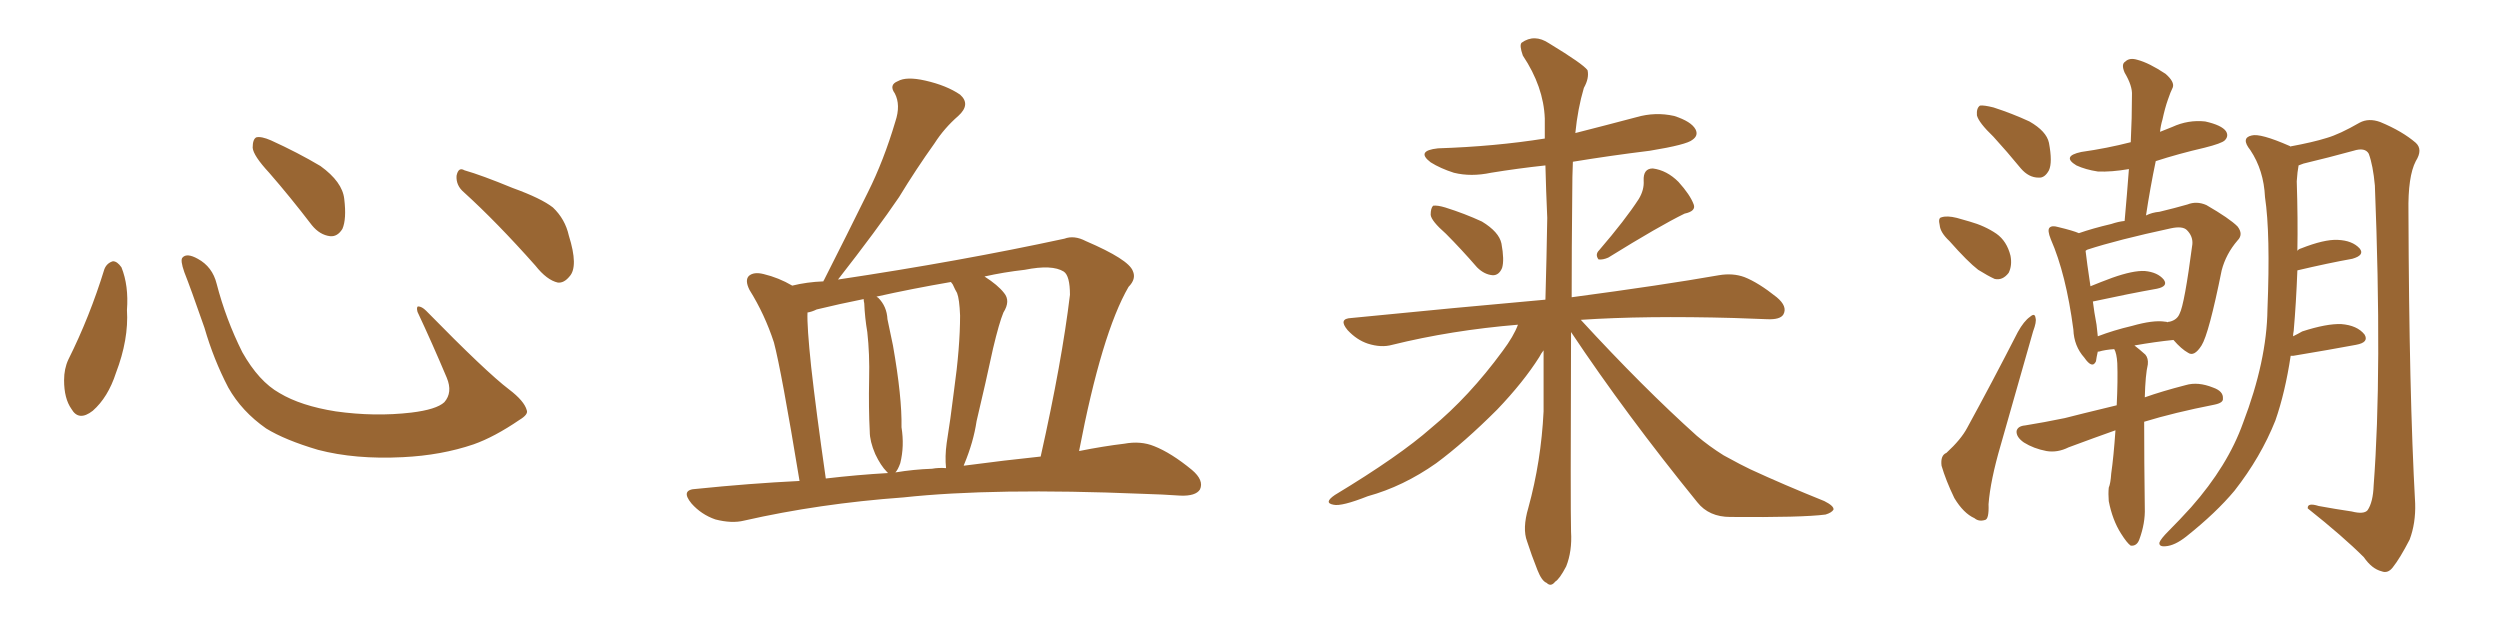 <svg xmlns="http://www.w3.org/2000/svg" xmlns:xlink="http://www.w3.org/1999/xlink" width="600" height="150"><path fill="#996633" padding="10" d="M25.05 64.60L25.05 64.60Q25.63 63.13 27.10 62.70L27.10 62.70Q28.13 62.70 29.15 64.16L29.15 64.16Q30.91 68.55 30.47 74.41L30.47 74.41Q30.91 81.45 27.83 89.50L27.83 89.50Q25.93 95.36 22.27 98.58L22.27 98.58Q18.90 101.22 17.14 98.14L17.14 98.14Q15.38 95.65 15.38 91.26L15.38 91.26Q15.38 88.48 16.41 86.28L16.41 86.28Q21.53 76.03 25.05 64.60ZM126.42 98.44L126.42 98.44Q126.86 99.46 124.66 100.78L124.66 100.78Q118.65 104.88 113.67 106.64L113.67 106.64Q105.91 109.28 96.68 109.72L96.68 109.72Q85.25 110.30 76.32 107.96L76.32 107.96Q68.41 105.62 63.87 102.83L63.87 102.83Q58.01 98.73 54.79 93.02L54.79 93.02Q51.27 86.28 49.07 78.66L49.07 78.66Q45.70 68.99 44.24 65.33L44.24 65.33Q43.21 62.40 43.80 61.82L43.80 61.82Q44.82 60.64 47.46 62.11L47.46 62.11Q50.98 64.01 52.00 68.12L52.00 68.12Q54.20 76.61 58.15 84.52L58.15 84.52Q62.11 91.55 67.09 94.34L67.09 94.34Q72.22 97.41 80.57 98.73L80.57 98.73Q89.94 100.05 98.73 99.02L98.73 99.02Q104.74 98.29 106.64 96.53L106.64 96.53Q108.69 94.19 107.23 90.67L107.23 90.67Q103.71 82.32 100.20 74.85L100.20 74.85Q99.90 73.68 100.34 73.54L100.34 73.54Q101.22 73.54 102.25 74.56L102.25 74.56Q116.75 89.36 122.17 93.46L122.17 93.46Q125.83 96.24 126.42 98.44ZM64.60 41.46L64.60 41.46Q60.79 37.35 60.64 35.45L60.64 35.45Q60.64 33.40 61.52 32.96L61.52 32.96Q62.70 32.67 65.04 33.69L65.04 33.69Q71.48 36.62 76.90 39.84L76.90 39.84Q82.18 43.65 82.62 47.75L82.62 47.75Q83.20 52.59 82.18 54.93L82.18 54.93Q81.01 56.84 79.25 56.69L79.25 56.69Q76.76 56.40 74.85 54.05L74.85 54.05Q69.58 47.17 64.60 41.46ZM111.33 46.14L111.33 46.14L111.33 46.14Q109.42 44.53 109.57 42.19L109.57 42.19Q110.01 39.99 111.47 40.87L111.47 40.87Q115.58 42.04 123.05 45.12L123.05 45.12Q129.93 47.61 132.71 49.80L132.71 49.80Q135.64 52.59 136.52 56.54L136.52 56.54Q138.87 64.01 136.67 66.36L136.67 66.36Q135.35 67.97 133.89 67.82L133.89 67.82Q131.25 67.24 128.47 63.72L128.47 63.72Q119.24 53.32 111.33 46.14ZM191.89 115.43L191.89 115.43Q187.50 88.77 185.74 82.18L185.74 82.18Q183.54 75.44 179.88 69.58L179.88 69.58Q178.71 67.24 179.74 66.21L179.74 66.21Q180.91 65.19 183.25 65.77L183.25 65.77Q186.91 66.65 190.14 68.55L190.14 68.55Q193.65 67.68 197.61 67.53L197.61 67.53Q197.61 67.38 197.75 67.24L197.75 67.24Q203.32 56.25 208.30 46.14L208.30 46.14Q212.11 38.53 214.89 29.15L214.89 29.15Q216.21 25.20 214.75 22.41L214.75 22.41Q213.28 20.36 215.48 19.48L215.48 19.48Q217.53 18.31 222.07 19.34L222.07 19.34Q227.20 20.51 230.42 22.71L230.42 22.71Q233.06 25.05 229.98 27.83L229.98 27.83Q226.61 30.76 224.27 34.42L224.27 34.42Q219.87 40.58 215.77 47.31L215.77 47.31Q210.50 55.08 201.12 67.09L201.12 67.09Q230.42 62.70 255.47 57.28L255.47 57.28Q257.81 56.40 260.60 57.86L260.60 57.86Q270.85 62.26 271.88 65.04L271.88 65.04Q272.75 66.94 270.85 68.85L270.85 68.85Q264.40 79.98 258.98 108.25L258.98 108.25Q264.84 107.08 269.82 106.49L269.82 106.49Q273.78 105.76 277.00 107.08L277.00 107.08Q281.10 108.69 286.08 112.79L286.08 112.79Q289.01 115.28 287.99 117.48L287.99 117.48Q286.96 119.09 283.30 118.95L283.30 118.95Q279.05 118.65 274.07 118.51L274.07 118.51Q238.48 117.04 216.80 119.38L216.80 119.38Q196.58 120.85 178.56 124.95L178.56 124.95Q175.63 125.68 171.68 124.66L171.68 124.66Q168.31 123.49 165.97 120.85L165.97 120.85Q163.18 117.48 167.14 117.33L167.14 117.33Q179.88 116.02 191.89 115.43ZM231.30 111.77L231.30 111.77Q241.26 110.45 249.76 109.57L249.76 109.57Q254.88 86.72 256.79 70.75L256.79 70.75Q256.79 66.21 255.32 65.19L255.32 65.19Q252.54 63.43 245.95 64.75L245.95 64.75Q240.82 65.33 236.28 66.36L236.28 66.36Q239.50 68.41 240.97 70.31L240.97 70.31Q242.58 72.22 240.82 75L240.82 75Q239.79 77.49 238.33 83.64L238.33 83.64Q236.57 91.85 234.38 101.07L234.38 101.07Q233.64 106.05 231.45 111.33L231.45 111.33Q231.30 111.62 231.30 111.77ZM223.68 112.50L223.68 112.50Q225.29 112.21 227.05 112.35L227.05 112.35Q226.76 109.57 227.20 106.35L227.20 106.35Q228.08 100.93 228.96 93.75L228.96 93.75Q230.42 83.35 230.42 75.73L230.42 75.73Q230.27 71.78 229.69 70.31L229.69 70.31Q229.25 69.58 228.66 68.26L228.66 68.26Q228.37 67.82 228.22 67.68L228.22 67.68Q218.85 69.29 210.35 71.19L210.35 71.19Q210.64 71.34 210.79 71.48L210.79 71.48Q212.84 73.54 212.99 76.61L212.99 76.61Q213.72 80.13 214.31 82.91L214.31 82.91Q216.50 95.36 216.36 102.54L216.36 102.54Q217.09 107.08 216.06 111.18L216.06 111.18Q215.48 112.79 214.89 113.38L214.89 113.38Q219.29 112.65 223.68 112.50ZM198.19 114.84L198.19 114.84L198.19 114.84Q205.66 113.96 213.13 113.53L213.13 113.53Q212.99 113.38 212.84 113.23L212.84 113.23Q211.38 111.77 210.06 108.98L210.06 108.98Q208.74 105.91 208.74 103.56L208.74 103.56Q208.45 98.00 208.59 90.97L208.59 90.97Q208.74 84.96 208.15 79.69L208.15 79.69Q207.57 76.32 207.42 72.80L207.42 72.80Q207.28 72.22 207.28 71.78L207.28 71.78Q201.42 72.95 196.00 74.27L196.00 74.27Q194.82 74.85 193.80 75L193.80 75Q193.65 78.22 194.68 88.04L194.68 88.04Q195.85 98.58 198.19 114.84ZM347.02 56.10L347.02 56.10Q343.51 53.03 343.36 51.56L343.36 51.56Q343.36 49.95 343.95 49.37L343.95 49.37Q344.97 49.22 346.88 49.80L346.88 49.80Q351.56 51.27 355.66 53.17L355.66 53.17Q359.77 55.66 360.35 58.45L360.35 58.45Q361.08 62.40 360.50 64.31L360.50 64.31Q359.77 66.06 358.30 66.06L358.30 66.06Q356.25 65.92 354.49 64.16L354.49 64.16Q350.68 59.77 347.02 56.10ZM393.31 47.75L393.31 47.75Q394.63 45.56 394.48 43.36L394.48 43.36Q394.34 40.43 396.68 40.43L396.68 40.43Q400.05 40.87 402.83 43.65L402.83 43.65Q405.62 46.73 406.49 49.07L406.49 49.07Q407.08 50.68 404.30 51.27L404.30 51.27Q398.29 54.20 385.99 61.82L385.99 61.82Q384.67 62.40 383.64 62.26L383.64 62.26Q382.76 61.08 383.79 60.06L383.79 60.06Q390.09 52.73 393.31 47.75ZM364.31 77.93L364.31 77.93L364.31 77.93Q348.34 79.25 334.13 82.76L334.13 82.76Q331.49 83.50 328.27 82.47L328.27 82.47Q325.63 81.59 323.44 79.25L323.44 79.25Q321.09 76.46 324.32 76.32L324.32 76.32Q349.37 73.83 370.90 71.92L370.90 71.92Q371.19 61.67 371.34 52.29L371.34 52.29Q371.04 45.56 370.90 39.70L370.90 39.70Q364.16 40.43 357.86 41.46L357.86 41.46Q353.03 42.48 348.93 41.46L348.93 41.46Q345.70 40.43 343.36 38.96L343.36 38.96Q339.70 36.18 345.12 35.60L345.12 35.60Q358.74 35.16 370.75 33.25L370.75 33.25Q370.75 30.76 370.75 28.42L370.75 28.42Q370.46 20.80 365.48 13.33L365.48 13.33Q364.60 10.84 365.19 10.25L365.19 10.25Q368.26 8.06 371.78 10.40L371.78 10.40Q379.98 15.38 381.01 16.85L381.01 16.85Q381.45 18.75 380.13 21.09L380.13 21.09Q378.66 26.07 378.08 31.93L378.08 31.93Q385.55 30.03 392.72 28.13L392.72 28.13Q397.27 26.81 401.81 27.83L401.81 27.83Q405.91 29.15 406.93 31.05L406.93 31.05Q407.67 32.52 406.20 33.54L406.20 33.54Q404.88 34.72 395.95 36.18L395.95 36.18Q386.43 37.35 377.49 38.82L377.49 38.82Q377.34 42.33 377.34 46.44L377.34 46.44Q377.20 59.91 377.20 71.34L377.20 71.34Q399.17 68.41 412.50 66.06L412.50 66.06Q415.87 65.48 418.65 66.50L418.65 66.50Q422.02 67.82 426.42 71.34L426.42 71.34Q429.05 73.54 428.03 75.44L428.03 75.44Q427.29 76.76 424.07 76.61L424.07 76.61Q420.26 76.46 416.16 76.32L416.16 76.32Q394.78 75.73 379.39 76.76L379.39 76.76Q394.34 93.02 407.23 104.59L407.23 104.59Q410.16 107.08 413.67 109.28L413.67 109.28Q418.21 111.77 420.12 112.65L420.12 112.65Q428.03 116.31 437.84 120.26L437.84 120.26Q440.19 121.44 440.04 122.31L440.04 122.31Q439.60 123.05 438.13 123.49L438.13 123.49Q432.57 124.22 415.28 124.07L415.28 124.07Q410.16 124.07 407.37 120.56L407.37 120.56Q390.23 99.46 377.05 79.69L377.05 79.69Q376.90 121.73 377.05 127.59L377.05 127.59Q377.34 132.28 375.88 135.94L375.88 135.94Q374.27 139.01 373.24 139.60L373.24 139.60Q372.22 140.92 371.19 139.89L371.19 139.89Q370.02 139.45 368.99 136.82L368.99 136.82Q367.53 133.15 366.50 129.93L366.50 129.93Q365.33 126.86 366.80 121.88L366.80 121.88Q369.87 110.74 370.46 98.73L370.46 98.73Q370.46 91.26 370.46 84.08L370.46 84.08Q369.87 84.81 369.43 85.69L369.43 85.69Q365.63 91.70 359.33 98.29L359.33 98.29Q351.42 106.20 344.68 111.18L344.68 111.18Q336.77 116.75 328.27 119.09L328.27 119.09Q321.97 121.58 320.07 121.14L320.07 121.14Q317.58 120.70 320.36 118.80L320.36 118.80Q335.89 109.42 343.51 102.69L343.51 102.69Q352.59 95.21 360.64 84.23L360.64 84.23Q363.28 80.71 364.31 77.93ZM467.87 57.86L467.87 57.86Q465.67 55.81 465.53 54.05L465.53 54.05Q465.09 52.29 465.97 52.15L465.97 52.15Q467.29 51.71 469.63 52.29L469.63 52.29Q471.24 52.73 472.71 53.17L472.71 53.17Q476.37 54.20 479.15 56.10L479.15 56.10Q481.64 57.86 482.52 61.38L482.52 61.38Q482.96 63.72 482.08 65.48L482.08 65.48Q480.62 67.38 478.71 66.94L478.71 66.94Q477.10 66.21 474.76 64.75L474.76 64.75Q472.27 62.84 467.87 57.86ZM478.42 32.81L478.42 32.81Q474.90 29.44 474.46 27.69L474.46 27.69Q474.32 25.93 475.20 25.34L475.20 25.34Q476.07 25.20 478.42 25.78L478.42 25.78Q482.96 27.25 487.06 29.15L487.06 29.15Q491.16 31.49 491.75 34.28L491.75 34.28Q492.63 38.96 491.75 40.87L491.75 40.87Q490.72 42.77 489.26 42.63L489.26 42.63Q486.91 42.63 485.01 40.43L485.01 40.43Q481.64 36.33 478.42 32.81ZM467.14 108.69L467.14 108.69Q470.65 105.47 472.12 102.69L472.12 102.69Q477.98 91.99 484.28 79.69L484.28 79.69Q485.74 77.05 487.21 76.03L487.21 76.03Q488.38 75 488.53 76.32L488.53 76.32Q488.82 77.20 487.94 79.54L487.94 79.54Q484.28 92.29 480.18 106.79L480.18 106.79Q477.69 115.28 477.25 121.00L477.25 121.00Q477.39 124.66 476.37 124.80L476.37 124.80Q474.90 125.24 473.88 124.37L473.88 124.37Q471.24 123.19 469.04 119.53L469.04 119.53Q466.99 115.28 465.97 111.77L465.97 111.77Q465.67 109.28 467.14 108.69ZM507.71 103.27L507.71 103.27Q502.73 105.03 496.44 107.37L496.44 107.37Q493.80 108.69 491.16 108.25L491.16 108.25Q488.09 107.67 485.74 106.20L485.74 106.20Q483.84 104.88 483.98 103.42L483.98 103.42Q484.28 102.25 486.04 102.10L486.04 102.10Q490.58 101.37 495.56 100.34L495.56 100.34Q498.34 99.61 508.01 97.27L508.01 97.27Q508.30 91.26 508.15 87.16L508.15 87.16Q508.01 84.81 507.42 83.79L507.42 83.79Q505.22 83.94 503.76 84.38L503.76 84.38Q503.61 84.38 503.47 84.38L503.47 84.38Q503.17 85.69 503.03 86.72L503.03 86.72Q502.15 88.62 500.24 85.84L500.24 85.84Q497.75 83.06 497.61 79.10L497.61 79.10Q495.85 65.77 492.19 57.42L492.19 57.42Q491.31 55.22 491.89 54.64L491.89 54.64Q492.48 54.05 493.95 54.49L493.95 54.49Q497.61 55.37 498.93 55.96L498.93 55.96Q502.29 54.79 506.69 53.76L506.69 53.76Q508.45 53.17 509.91 53.03L509.91 53.03Q510.50 46.44 510.94 40.58L510.94 40.58Q506.69 41.31 503.47 41.16L503.47 41.16Q500.54 40.72 498.34 39.70L498.34 39.70Q494.68 37.50 499.51 36.47L499.51 36.47Q505.66 35.60 511.38 34.13L511.38 34.13Q511.67 28.27 511.67 22.85L511.67 22.85Q511.82 20.65 509.91 17.43L509.91 17.43Q509.03 15.38 510.06 14.79L510.06 14.79Q511.08 13.77 512.99 14.36L512.99 14.36Q515.77 15.09 519.73 17.72L519.73 17.72Q521.92 19.63 521.48 20.95L521.48 20.95Q520.90 22.12 520.31 23.88L520.31 23.88Q519.58 25.93 518.99 28.71L518.99 28.71Q518.55 30.18 518.41 31.64L518.41 31.64Q519.87 31.05 521.34 30.47L521.34 30.47Q525.15 28.71 529.25 29.15L529.25 29.15Q533.20 30.03 534.23 31.49L534.23 31.49Q534.96 32.67 533.94 33.69L533.94 33.69Q533.20 34.42 529.10 35.45L529.10 35.45Q522.80 36.91 517.38 38.67L517.38 38.67Q516.06 44.97 515.04 51.71L515.04 51.71Q516.50 50.98 518.26 50.83L518.26 50.83Q521.92 49.95 525 49.07L525 49.07Q527.20 48.19 529.54 49.22L529.54 49.22Q535.11 52.44 537.01 54.35L537.01 54.35Q538.48 56.25 537.01 57.71L537.01 57.71Q534.23 60.94 533.20 64.89L533.20 64.89L533.20 64.89Q530.13 80.13 528.37 82.91L528.37 82.91Q526.61 85.69 525.15 84.67L525.15 84.67Q523.54 83.79 521.63 81.59L521.63 81.59Q517.24 82.03 512.26 82.91L512.26 82.91Q513.43 83.79 514.89 85.11L514.89 85.11Q515.63 85.99 515.48 87.45L515.48 87.45Q514.89 89.94 514.75 95.36L514.75 95.36Q518.85 93.90 524.56 92.43L524.56 92.43Q527.49 91.55 531.15 93.02L531.15 93.02Q533.64 93.90 533.50 95.65L533.50 95.65Q533.64 96.68 531.45 97.12L531.45 97.12Q521.78 99.02 514.60 101.22L514.60 101.22Q514.60 110.74 514.75 121.88L514.75 121.88Q514.89 125.54 513.43 129.49L513.43 129.49Q512.84 131.10 511.38 130.96L511.38 130.96Q510.50 130.37 509.03 128.03L509.03 128.03Q506.98 124.80 506.10 120.26L506.10 120.26Q505.96 118.51 506.10 117.04L506.10 117.04Q506.54 116.02 506.69 113.67L506.69 113.67Q507.28 109.57 507.71 103.27ZM519.58 77.20L519.58 77.20Q519.87 77.20 520.31 77.34L520.31 77.34Q520.31 77.20 520.75 77.20L520.75 77.20Q522.51 76.76 523.10 75.29L523.10 75.29Q524.27 73.10 526.17 58.59L526.17 58.59Q526.32 56.69 524.85 55.22L524.85 55.22Q523.83 54.20 521.04 54.79L521.04 54.79Q508.15 57.57 500.98 59.91L500.98 59.91Q500.68 60.06 500.54 60.21L500.54 60.21Q500.83 62.84 501.71 68.70L501.71 68.70Q504.20 67.68 506.98 66.65L506.98 66.65Q511.96 64.89 514.75 65.04L514.75 65.04Q517.82 65.33 519.29 67.09L519.29 67.09Q520.46 68.70 517.68 69.29L517.68 69.29Q511.08 70.46 502.29 72.36L502.29 72.36Q502.59 74.85 503.17 77.93L503.17 77.93Q503.32 79.39 503.47 80.71L503.47 80.71Q507.28 79.25 511.67 78.22L511.67 78.22Q516.80 76.76 519.58 77.20ZM549.76 85.40L549.76 85.40L549.76 85.40Q548.44 94.19 546.09 100.93L546.09 100.93Q542.58 109.72 536.28 117.77L536.28 117.77Q531.88 123.05 524.71 128.76L524.71 128.76Q521.92 130.96 519.73 131.10L519.73 131.10Q518.12 131.25 518.26 130.22L518.26 130.22Q518.55 129.35 520.46 127.44L520.46 127.44Q523.10 124.80 525.88 121.73L525.88 121.73Q534.67 111.77 538.33 101.51L538.33 101.51Q544.04 86.57 544.19 74.27L544.19 74.27Q544.92 56.10 543.60 47.31L543.60 47.31Q543.31 40.87 540.09 36.04L540.09 36.04Q537.74 33.11 540.38 32.52L540.38 32.52Q542.43 31.93 549.46 35.01L549.46 35.01Q549.61 35.01 549.61 35.16L549.61 35.16Q555.18 34.13 558.40 33.11L558.40 33.11Q561.47 32.23 566.31 29.44L566.31 29.44Q568.51 28.27 571.29 29.30L571.29 29.30Q576.56 31.49 579.79 34.28L579.79 34.28Q581.54 35.89 579.79 38.67L579.79 38.67Q577.88 42.33 578.03 50.83L578.03 50.83Q578.17 94.34 579.64 120.85L579.64 120.85Q579.79 125.54 578.32 129.49L578.32 129.49Q575.98 134.03 574.22 136.23L574.22 136.23Q573.05 137.70 571.58 137.11L571.58 137.11Q569.24 136.52 567.33 133.74L567.33 133.74Q562.35 128.76 553.86 122.02L553.86 122.02Q553.71 120.56 556.49 121.44L556.49 121.44Q560.45 122.17 564.40 122.75L564.40 122.75Q567.33 123.49 568.21 122.46L568.21 122.46Q569.53 120.56 569.68 116.46L569.68 116.46Q571.73 89.36 569.97 44.53L569.97 44.53Q569.53 39.70 568.51 36.91L568.51 36.91Q567.63 35.30 564.84 36.18L564.84 36.18Q558.98 37.79 552.83 39.26L552.83 39.26Q552.10 39.55 551.66 39.70L551.66 39.70Q551.37 41.16 551.22 43.51L551.22 43.51Q551.51 52.59 551.37 60.21L551.37 60.21Q551.66 59.77 552.25 59.62L552.25 59.62Q557.81 57.42 561.04 57.57L561.04 57.57Q564.55 57.71 566.31 59.62L566.31 59.62Q567.63 61.23 564.55 62.11L564.55 62.11Q558.84 63.13 551.37 64.89L551.37 64.89Q551.07 72.80 550.49 79.39L550.49 79.39Q550.34 80.13 550.34 80.71L550.34 80.71Q551.51 80.13 552.54 79.54L552.54 79.54Q558.40 77.64 561.91 77.78L561.91 77.78Q565.72 78.08 567.48 80.27L567.48 80.27Q568.65 82.18 565.43 82.76L565.43 82.76Q559.13 83.94 550.34 85.40L550.34 85.40Q549.90 85.40 549.76 85.40Z"/></svg>